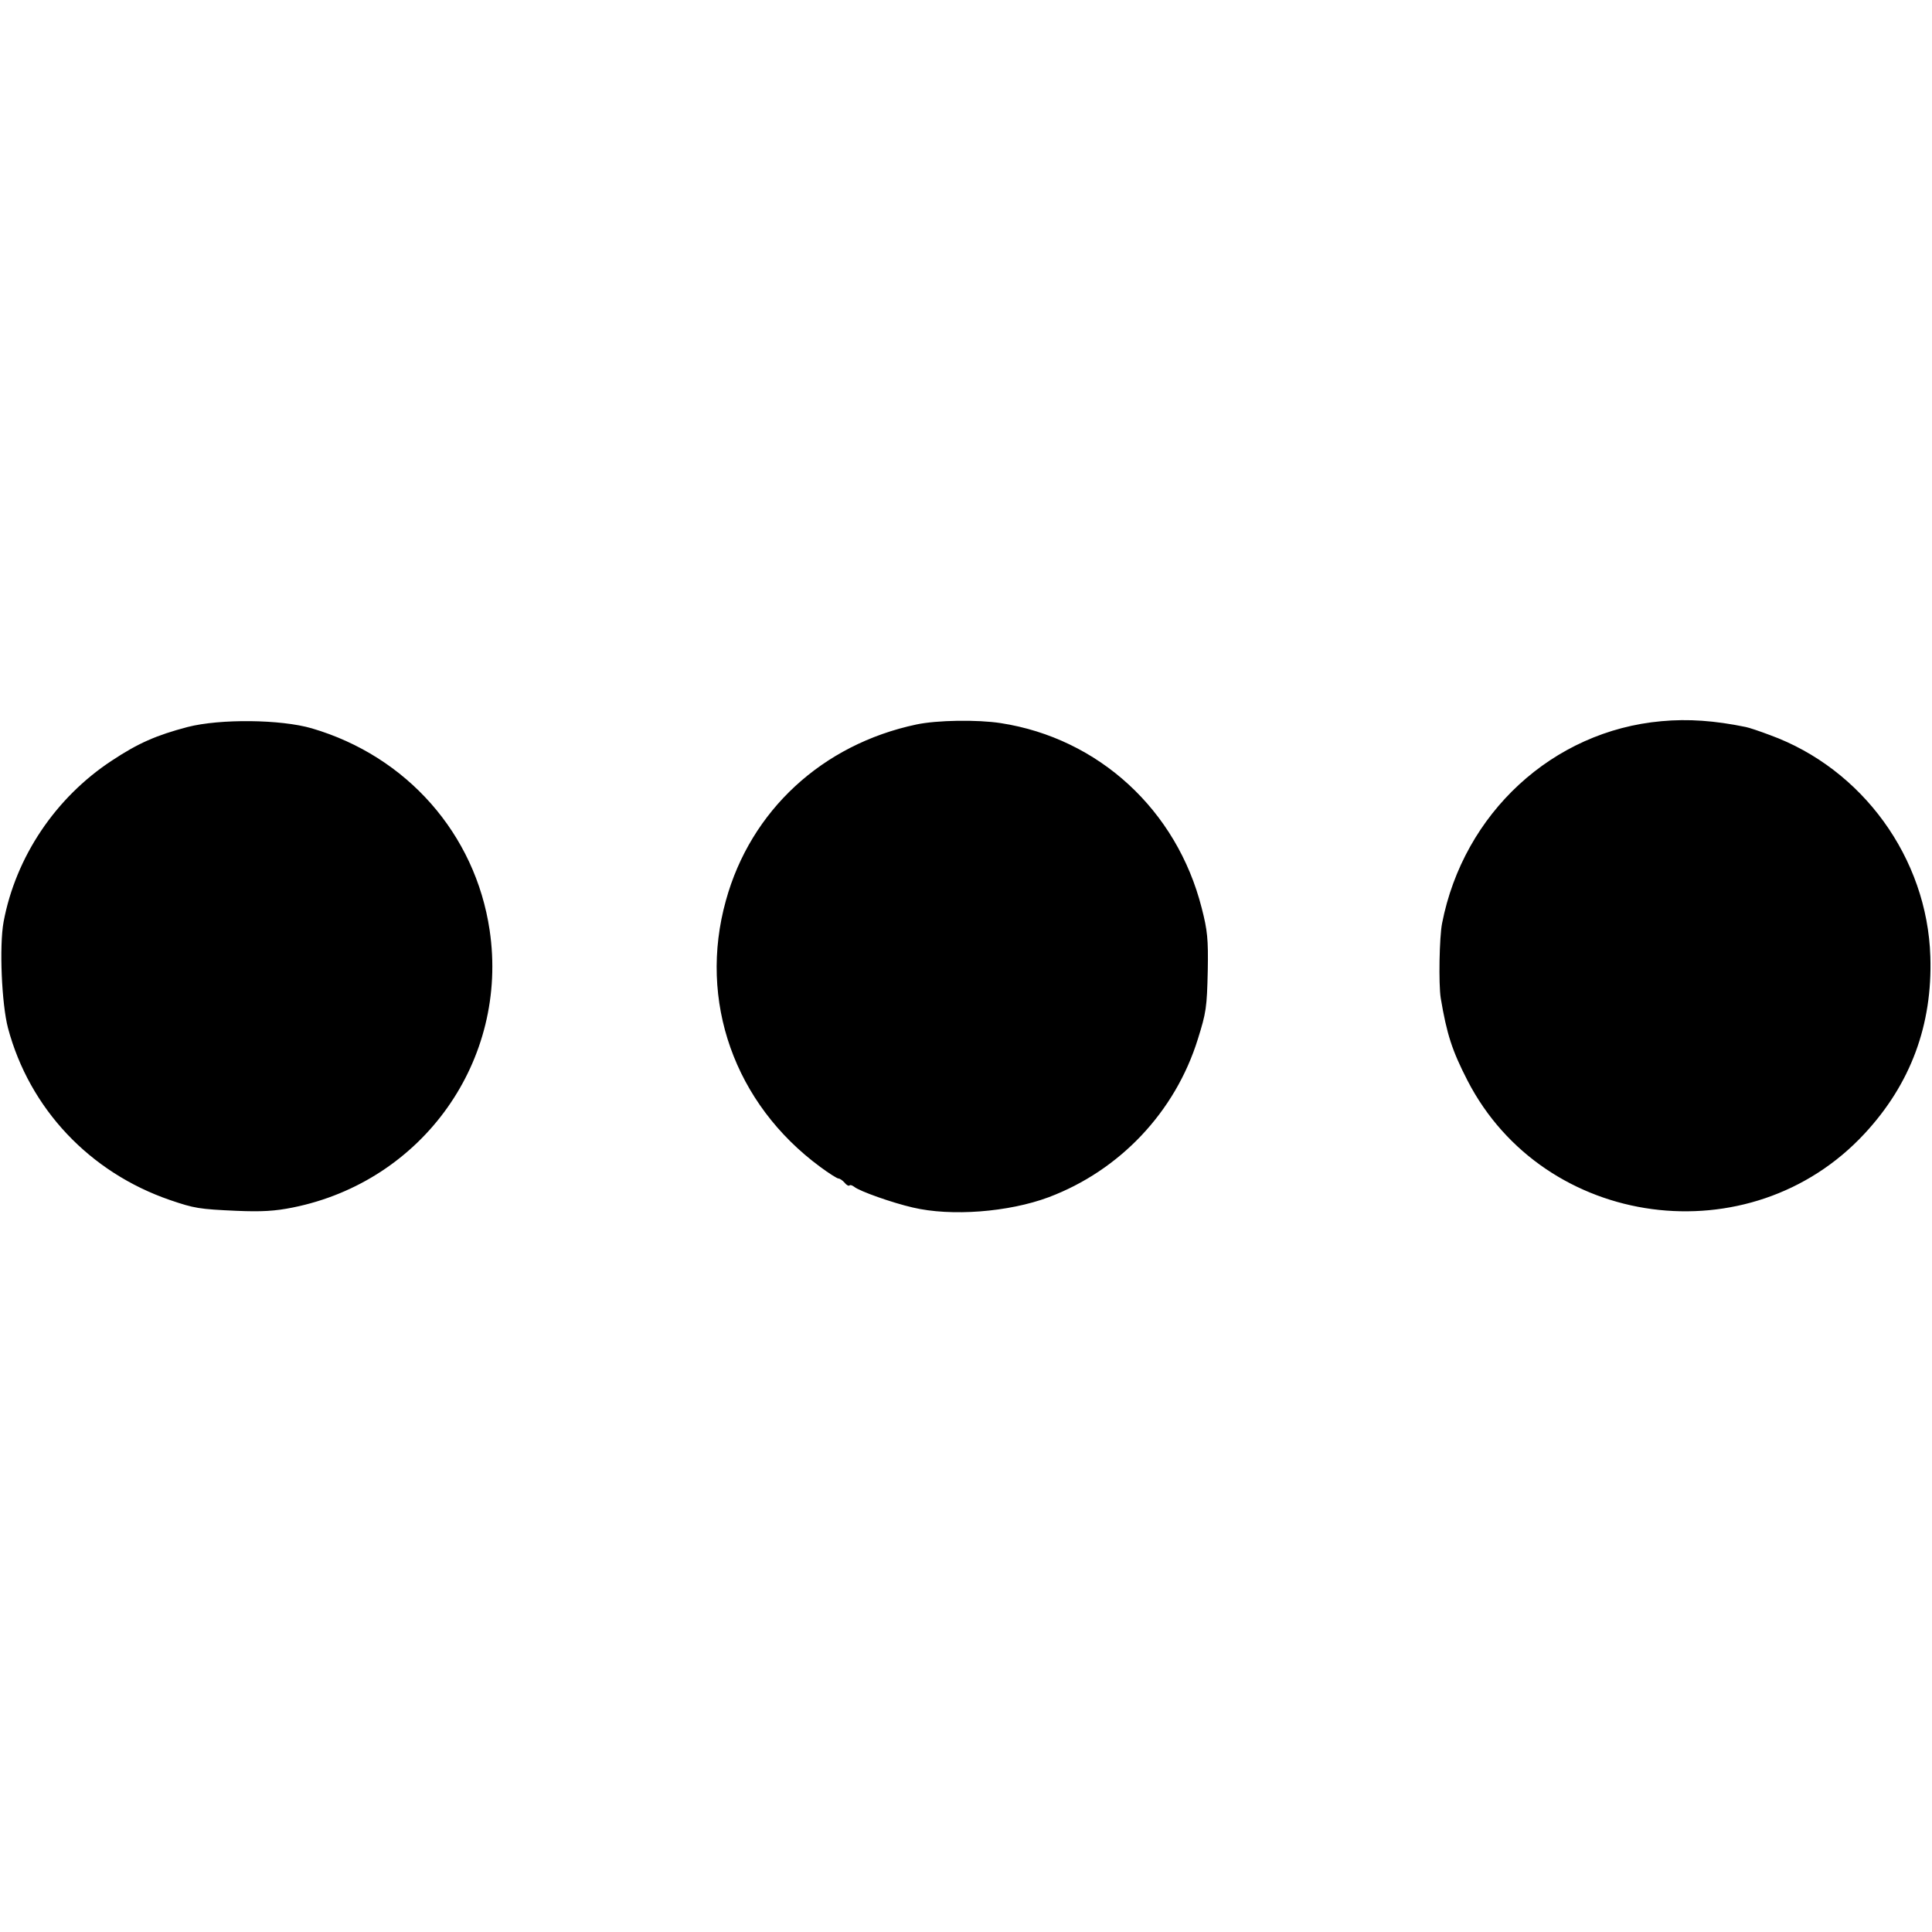 <svg version="1.0" xmlns="http://www.w3.org/2000/svg" width="933.333" height="933.333" viewBox="0 0 700 700"><path d="M602 261.3c-39.4 3.5-71.7 33.3-79.5 73.2-1 5-1.3 22-.5 27.1 2.2 13.1 4.1 19 9.7 29.9 27.8 53.9 102.5 63.9 143.9 19.2 16.7-18 24.6-39.4 23.8-64.1-1.1-35.7-24.6-68.1-58.2-80.3-3.7-1.4-7.6-2.7-8.7-2.9-11.2-2.3-20.8-3-30.5-2.1zm-534 2.1c-11.4 3-18 5.9-27.5 12.2C20.1 289 5.7 310.5 1.3 334c-1.6 8.7-.7 29.8 1.6 38.5 7.8 29.2 29.6 52.3 58.7 62.3 8.8 3 10.5 3.3 24 3.9 9.2.4 14.1.1 20.5-1.2 47.2-9.5 78.3-53.4 71.3-100.5-5.2-34.9-30-63-64.4-73.1-11.3-3.3-33.3-3.5-45-.5zm264-.9c-34 7.2-60 31.1-69 63.8-10.1 36.3 3.1 73.6 34.2 96.5 3.1 2.3 6.1 4.2 6.6 4.2s1.5.7 2.2 1.5c.7.9 1.5 1.3 1.8 1 .3-.3 1 0 1.7.5 1.9 1.6 13.8 5.8 21.2 7.5 13.9 3.3 34.7 1.7 49.2-3.7 25.8-9.7 45.9-30.9 54.1-57.3 3-9.6 3.3-11.3 3.6-25 .2-11.1-.1-14.4-2.2-22.5-9-35.5-37.3-61.5-72.8-67-8.4-1.3-23.1-1.1-30.6.5z"/></svg>